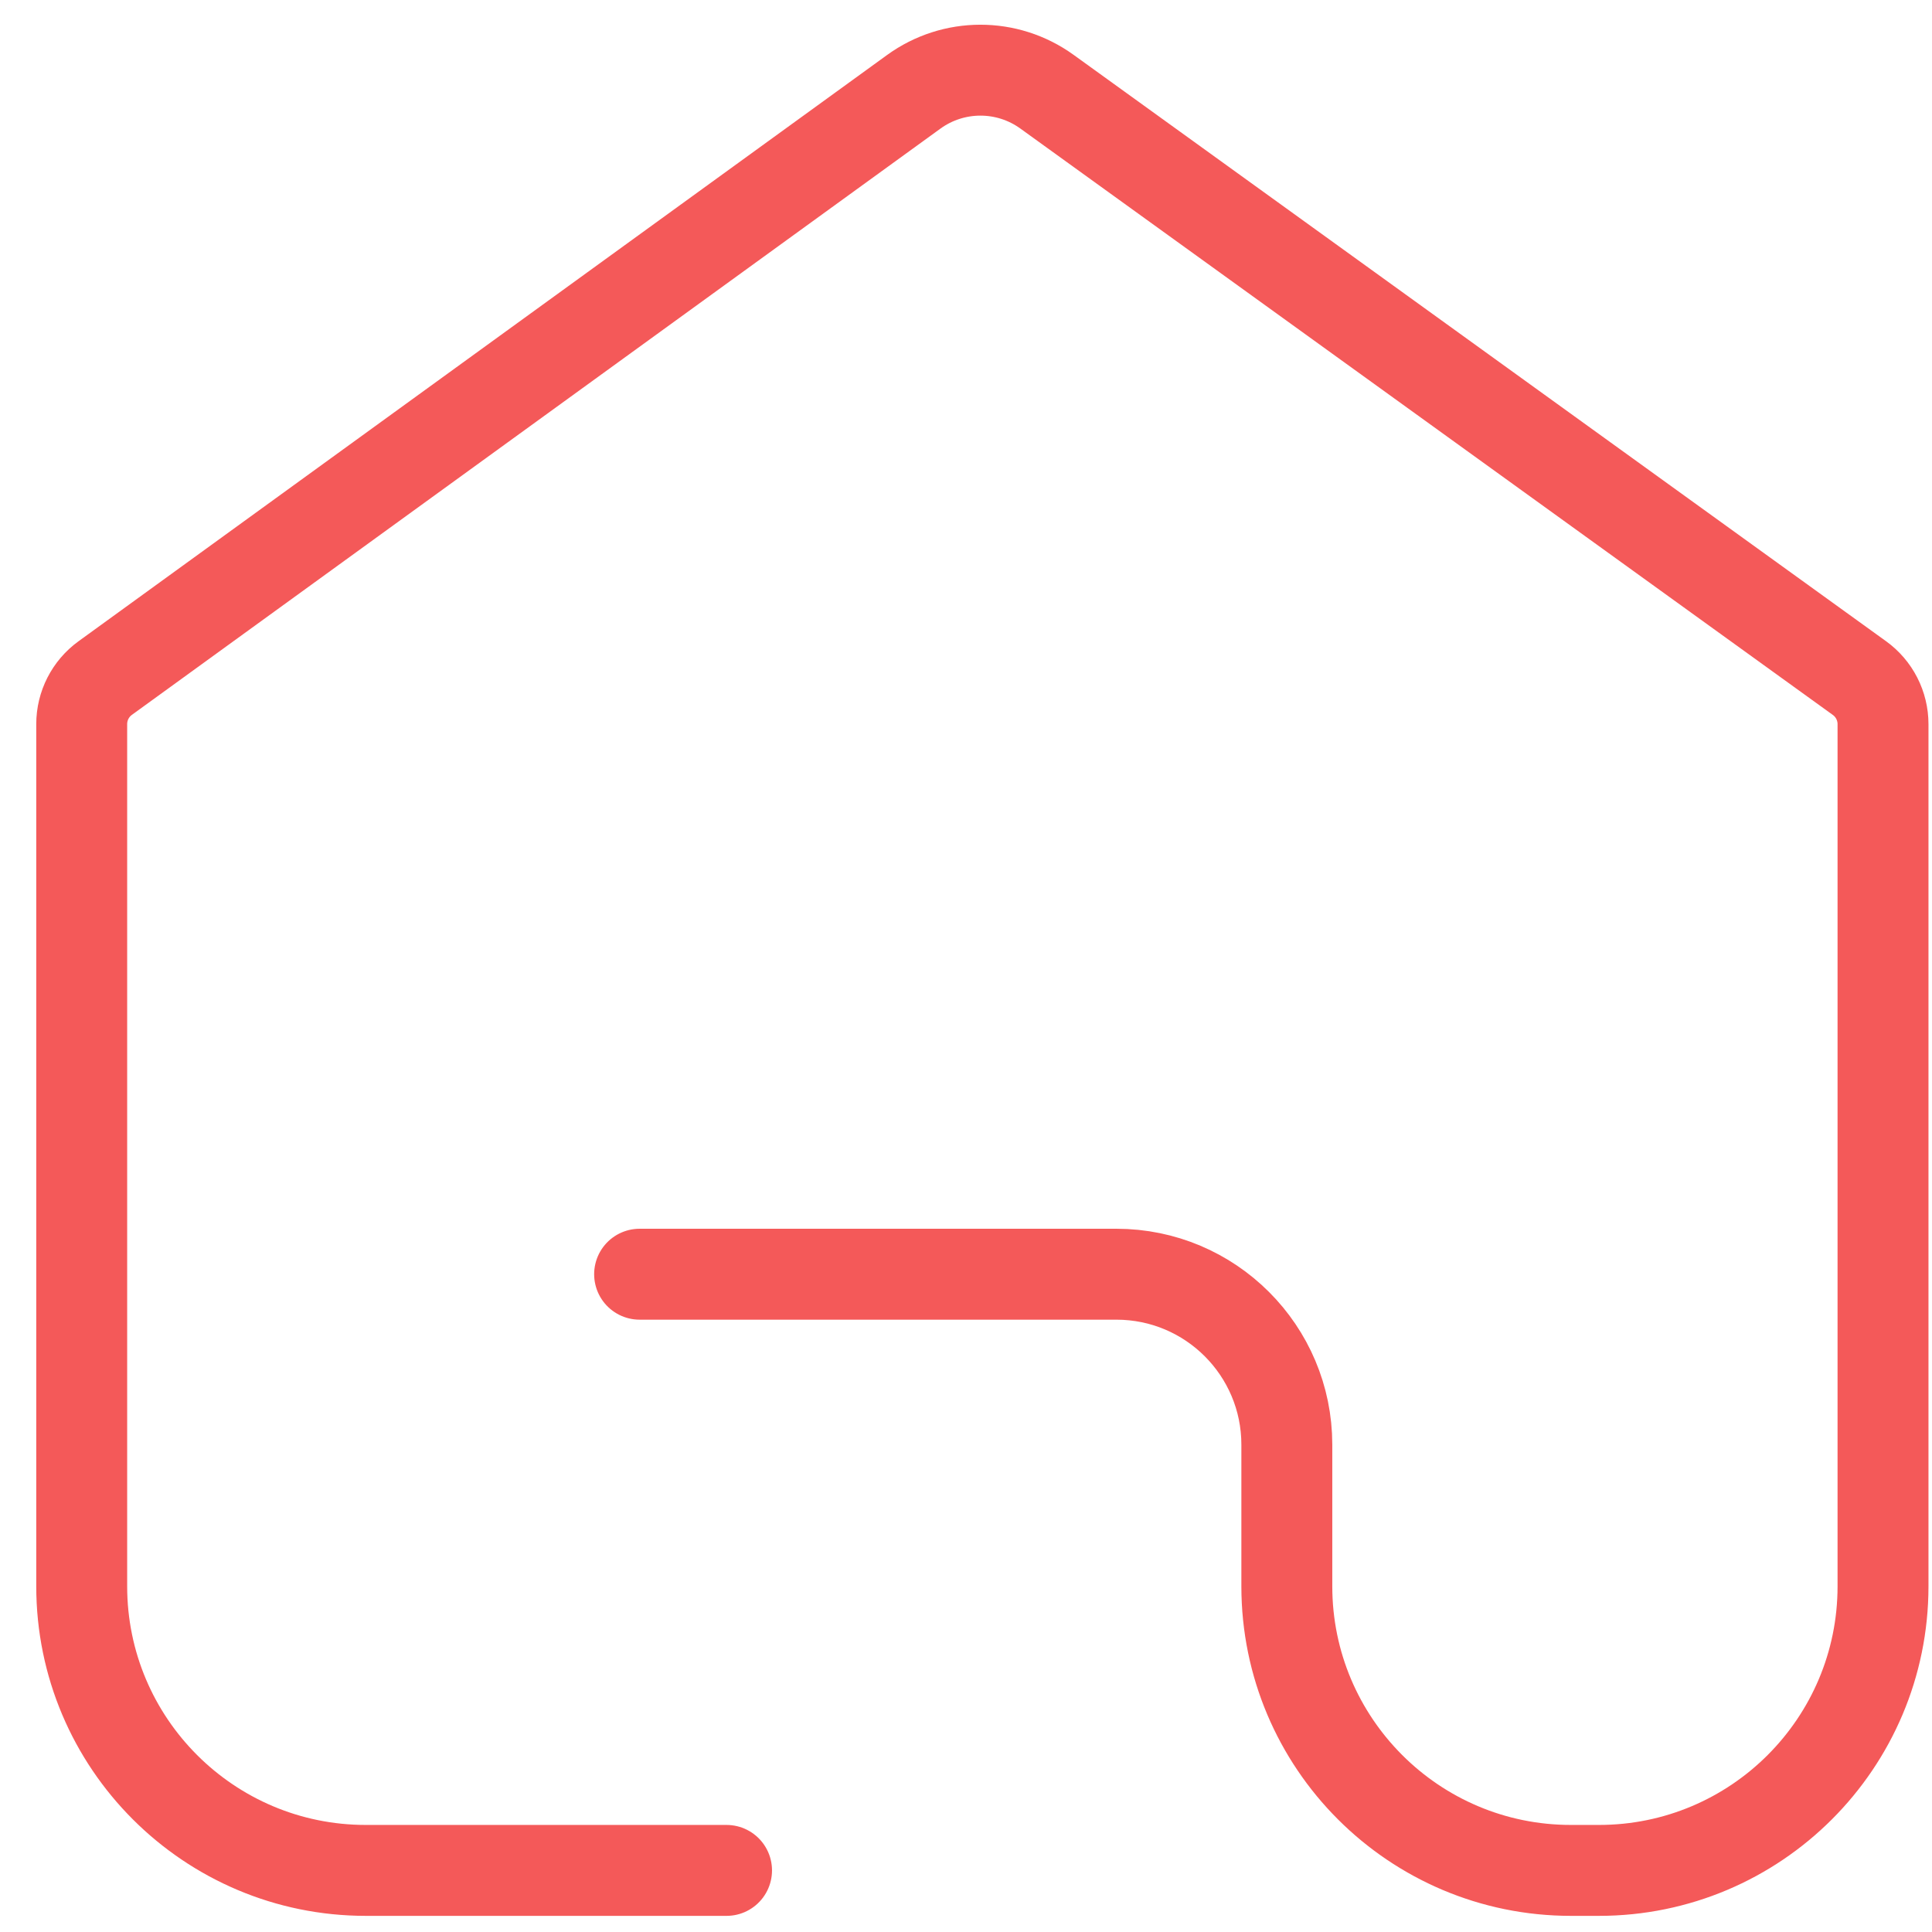 <svg width="34" height="34" viewBox="0 0 34 34" fill="none" xmlns="http://www.w3.org/2000/svg">
<path d="M12.786 32.916H6.438C3.677 32.916 1.438 30.677 1.438 27.916V12.743C1.438 12.422 1.592 12.121 1.851 11.933L16.08 1.616C16.779 1.109 17.724 1.108 18.424 1.613L32.723 11.933C32.984 12.121 33.138 12.423 33.138 12.744V27.916C33.138 30.677 30.9 32.916 28.138 32.916H27.646C24.885 32.916 22.646 30.677 22.646 27.916V25.424C22.646 23.767 21.303 22.424 19.646 22.424H11.256" stroke="#F45959" stroke-width="1.6" stroke-linecap="round" stroke-linejoin="round"/>
</svg>
